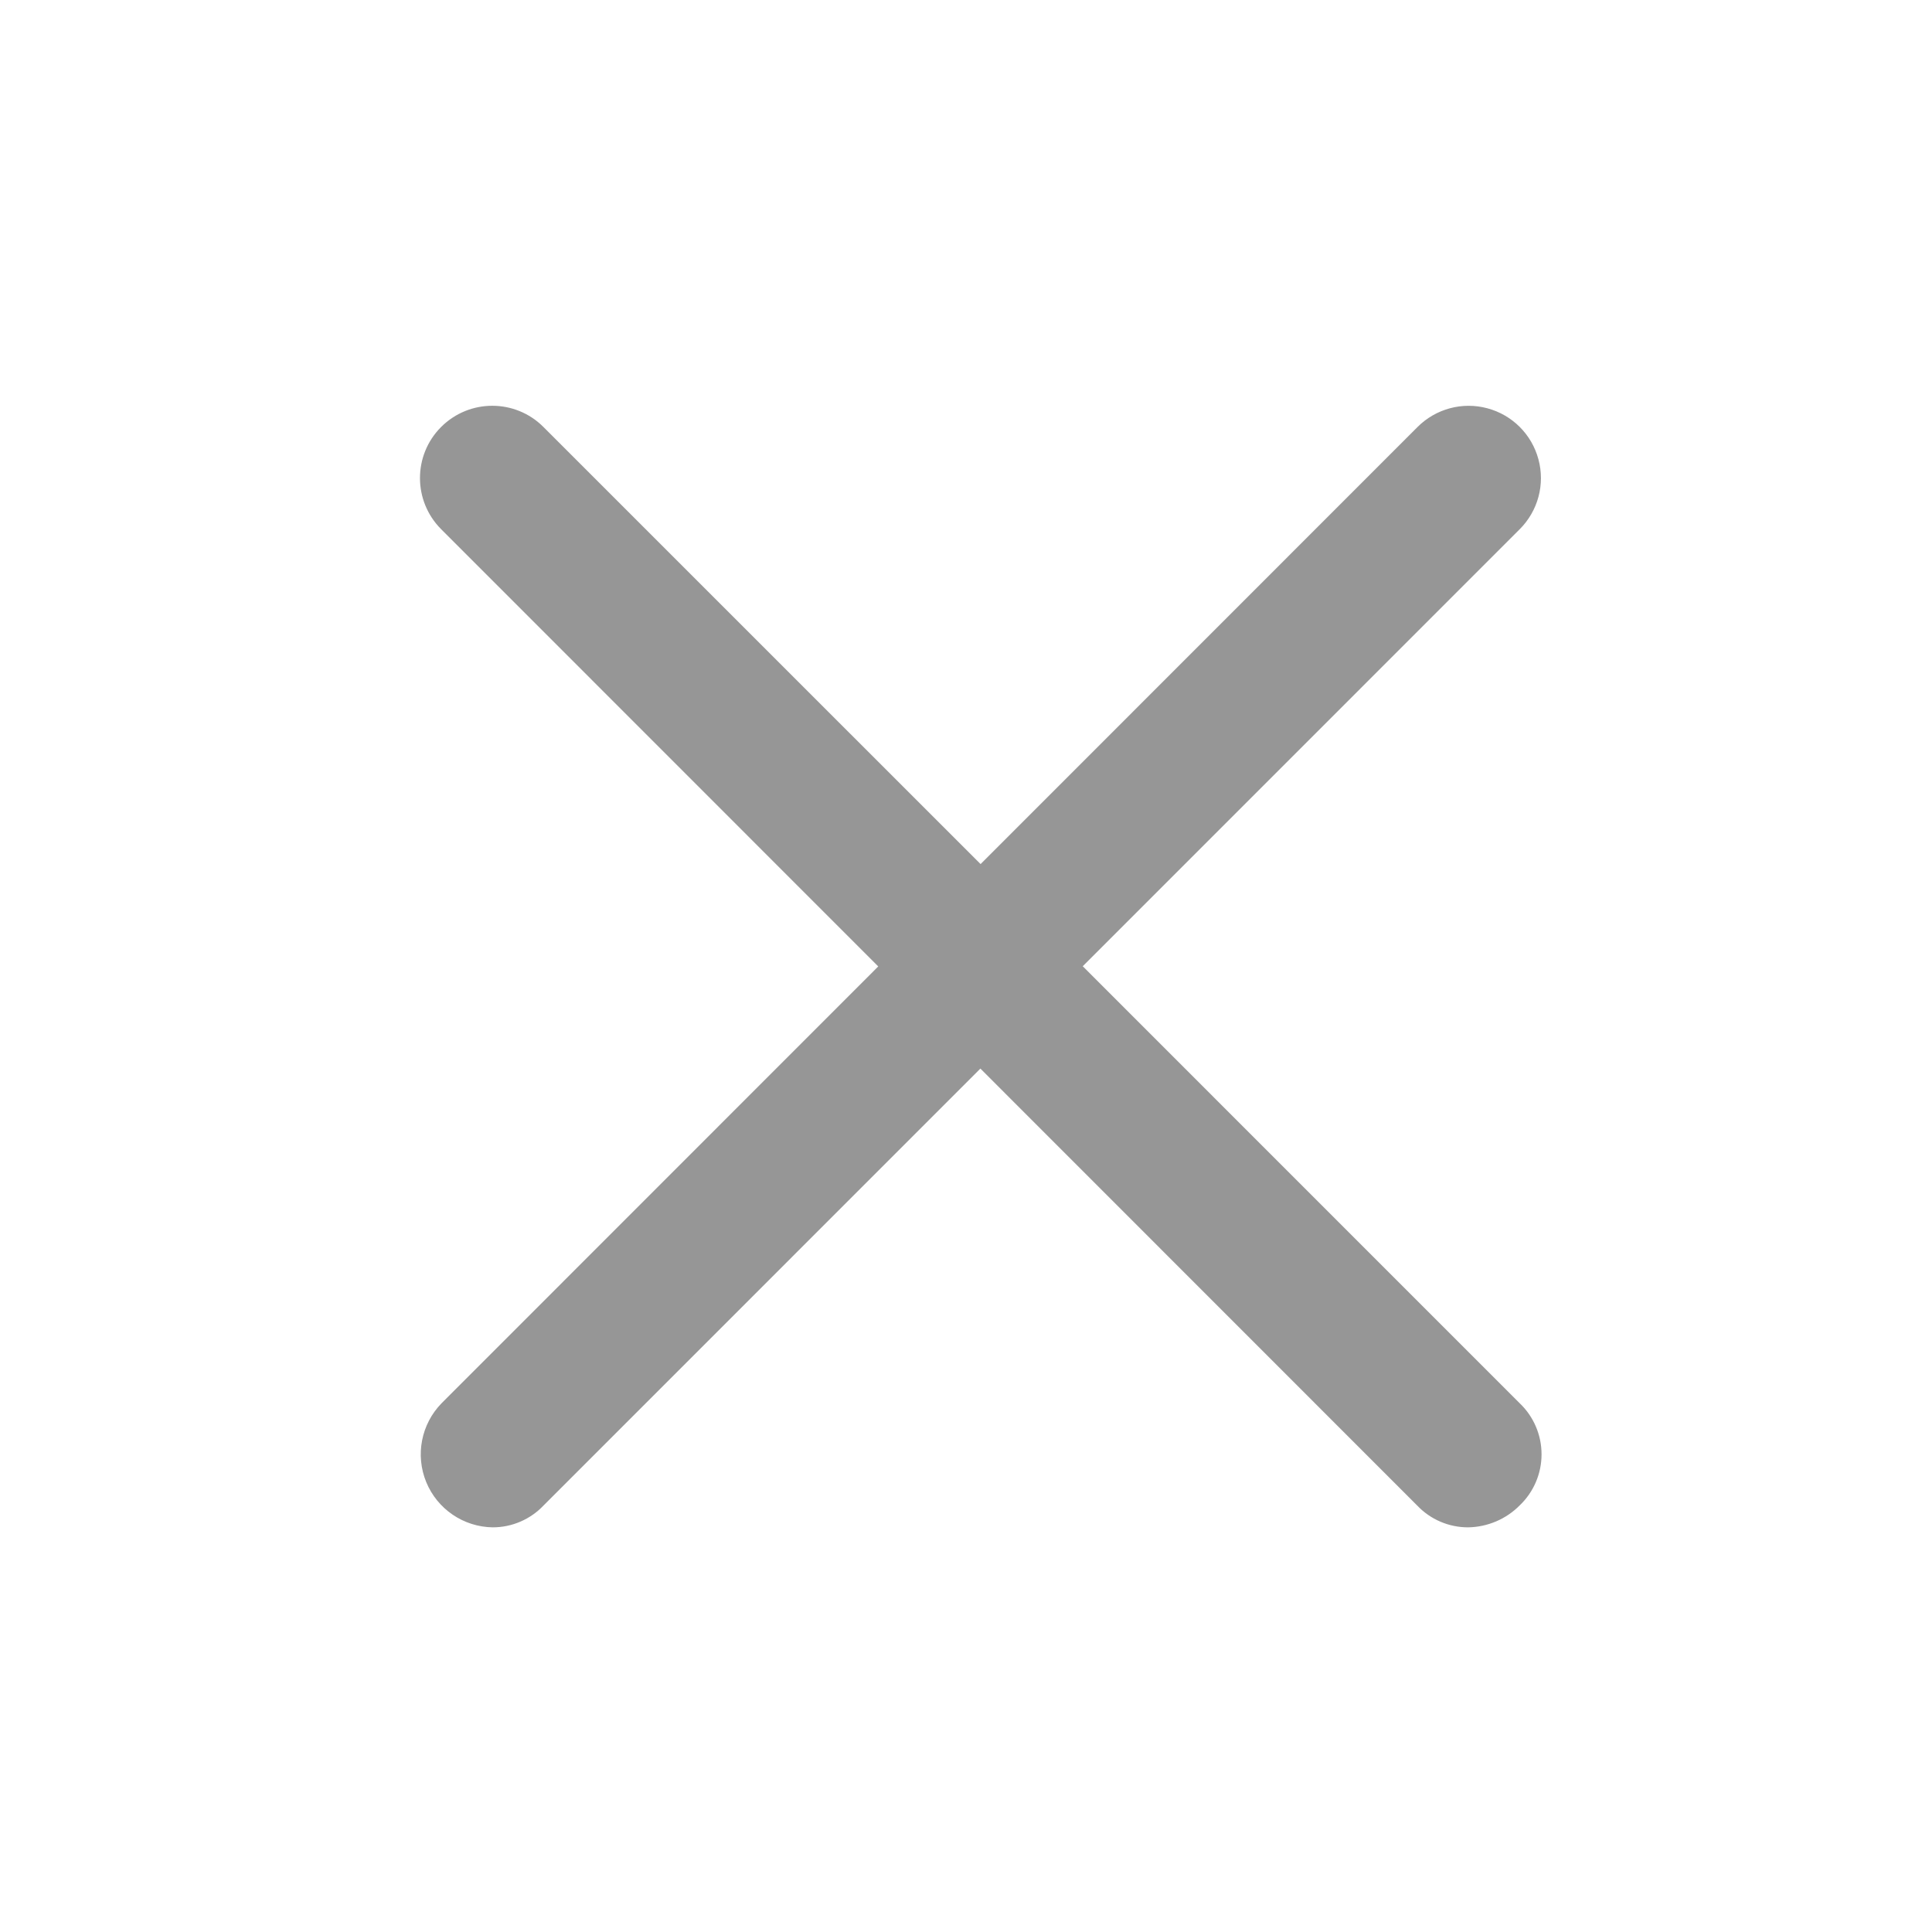 <svg xmlns="http://www.w3.org/2000/svg" xmlns:xlink="http://www.w3.org/1999/xlink" fill="none" version="1.1" width="40" height="40" viewBox="0 0 40 40"><g><g style="opacity:0;"><path d="M0 0C0 0 0 0 0 0L40 0C40 0 40 0 40 0L40 40C40 40 40 40 40 40L0 40C0 40 0 40 0 40Z" fill="#969696" fill-opacity="1"/></g><g><path d="M29.339,31.168C29.614,31.459,29.997,31.623,30.397,31.622C30.798,31.615,31.181,31.453,31.463,31.168C31.753,30.892,31.916,30.51,31.916,30.11C31.916,29.71,31.753,29.328,31.463,29.052L22.417,20.005L31.465,10.956C31.843,10.578,31.991,10.027,31.852,9.511C31.714,8.994,31.311,8.591,30.794,8.453C30.278,8.314,29.727,8.462,29.349,8.84L20.302,17.89L11.251,8.84C10.667,8.255,9.719,8.255,9.134,8.839C8.549,9.423,8.549,10.371,9.133,10.956L18.183,20.009L9.143,29.052C8.72,29.484,8.595,30.127,8.825,30.686C9.055,31.245,9.596,31.613,10.201,31.622C10.6,31.622,10.981,31.458,11.255,31.168L20.298,22.124L29.339,31.168Z" fill-rule="evenodd" fill="#969696" fill-opacity="1"/></g></g></svg>